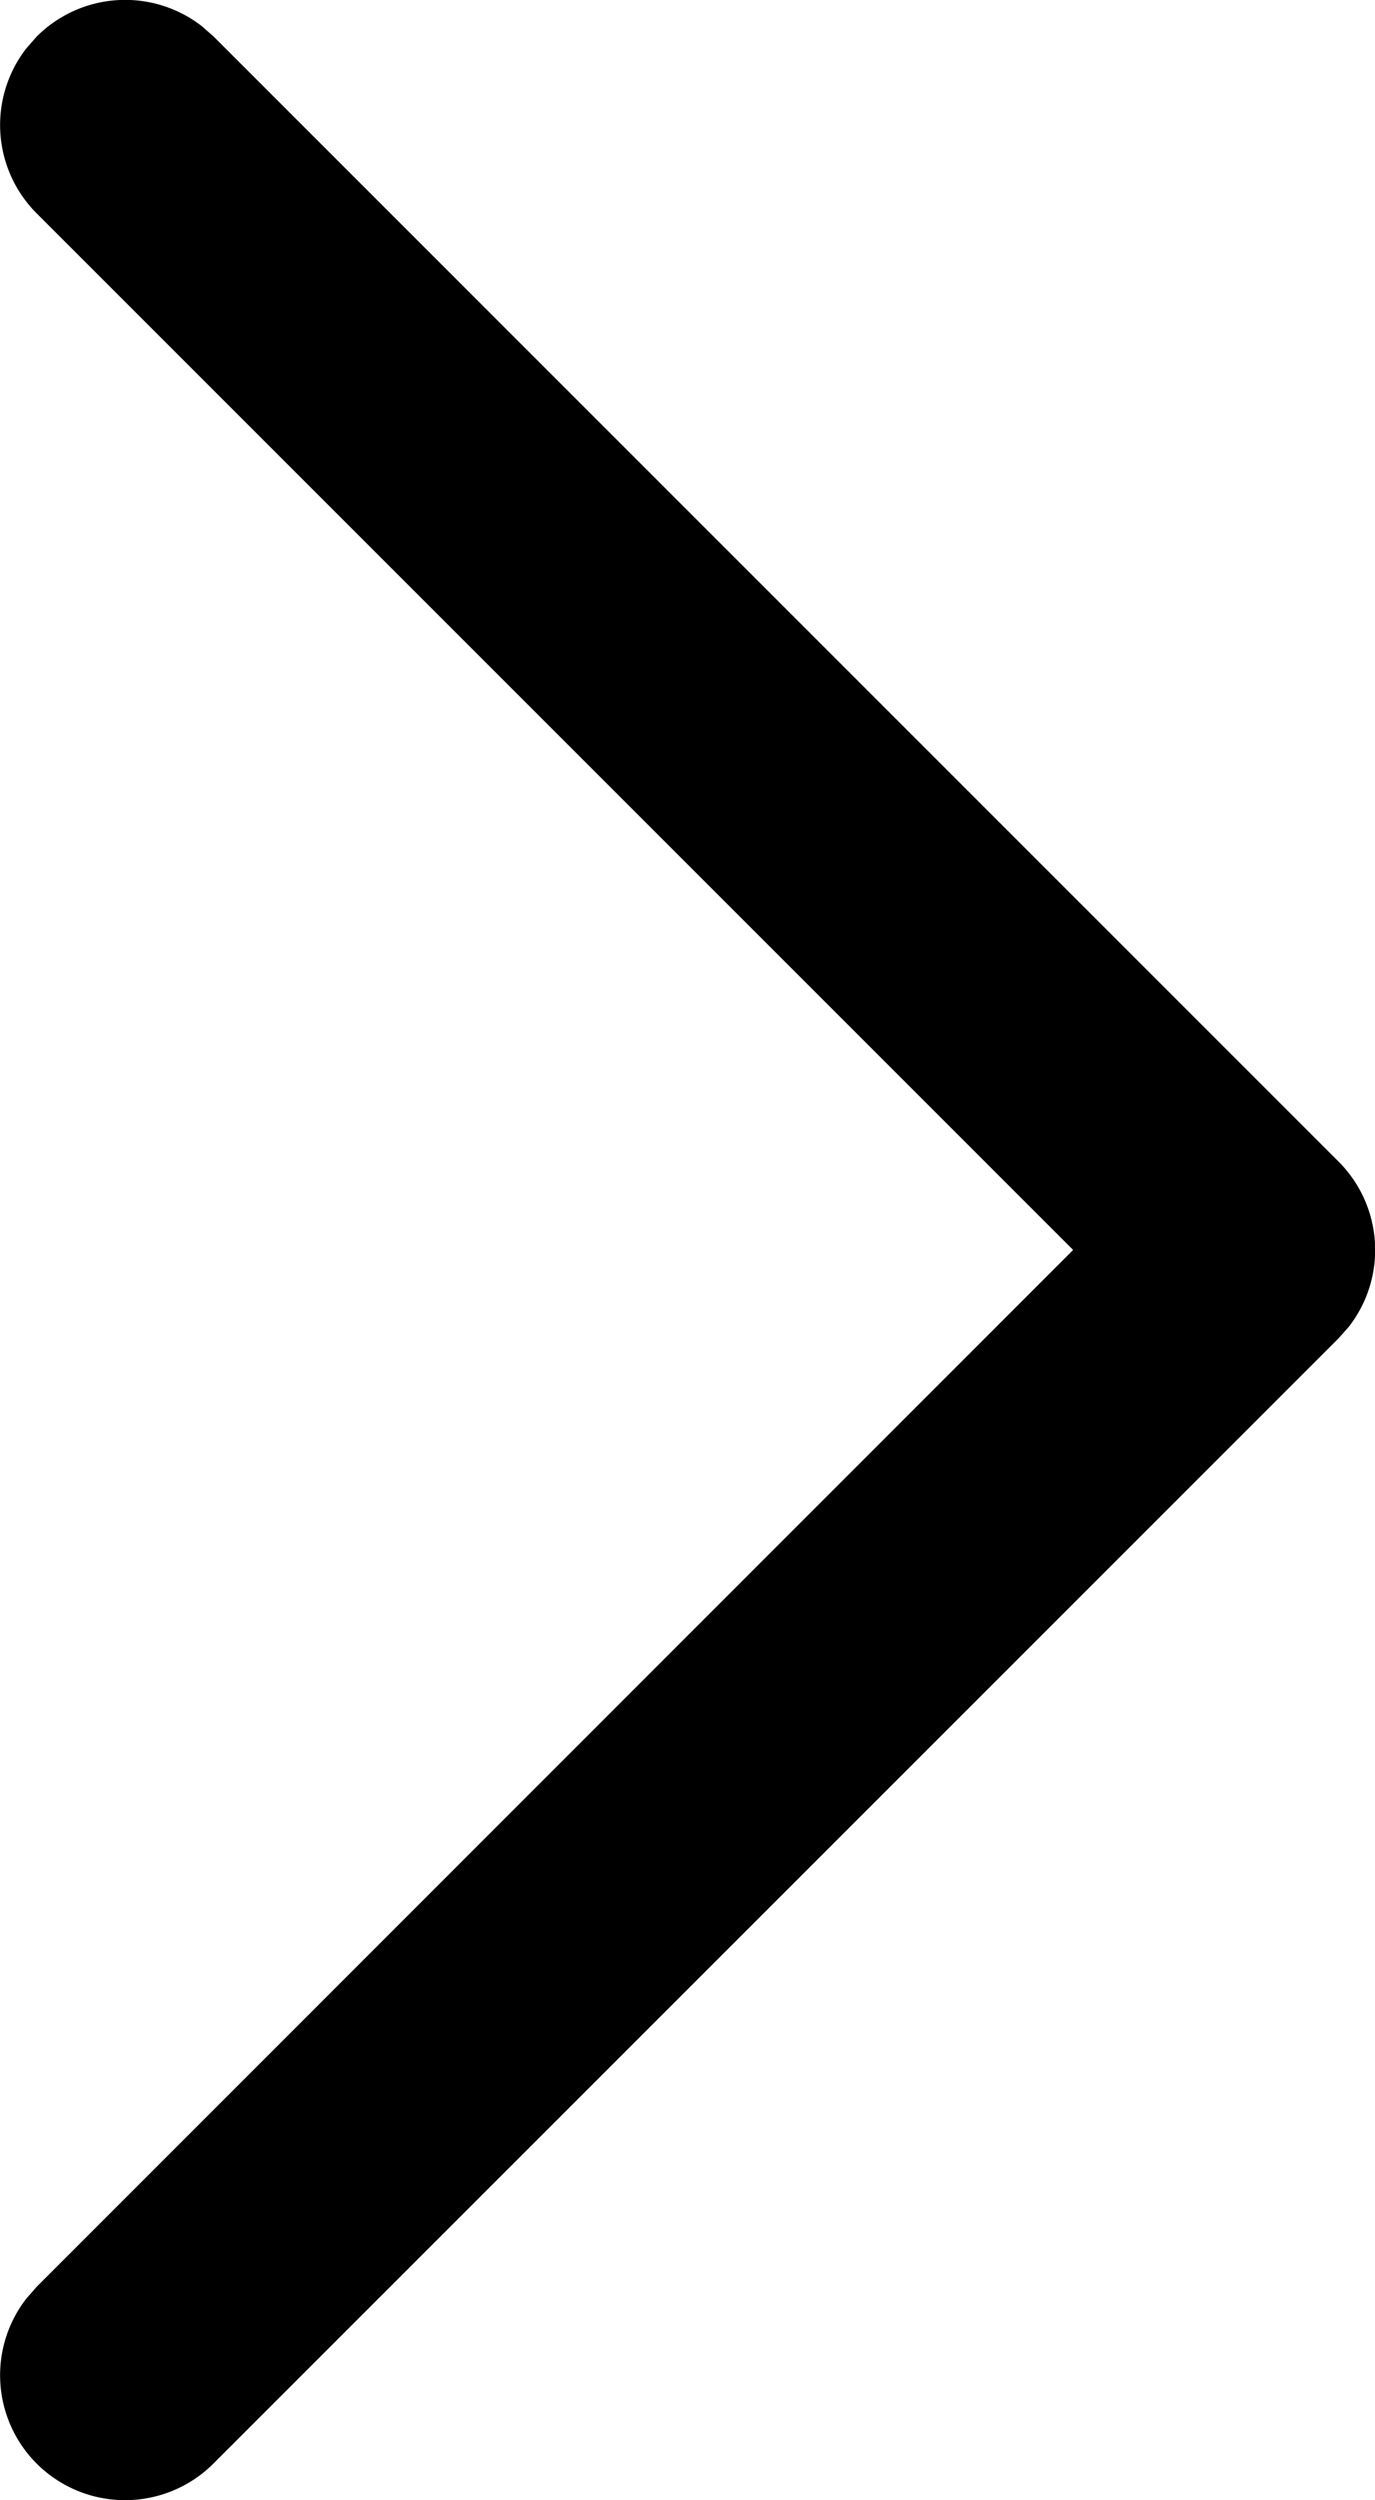 <svg xmlns="http://www.w3.org/2000/svg" width="10.381" height="18.874" viewBox="0 0 10.381 18.874">
  <path id="Path_63" data-name="Path 63" d="M287.443,85.618a.944.944,0,0,1,.078,1.246l-.078.089-7.825,7.827,7.825,7.825a.944.944,0,0,1,.078,1.246l-.078.089a.944.944,0,0,1-1.246.079l-.089-.078-8.494-8.494a.944.944,0,0,1-.078-1.246l.078-.088,8.494-8.494A.944.944,0,0,1,287.443,85.618Z" transform="translate(287.72 104.216) rotate(180)" fill="#000"/>
</svg>
